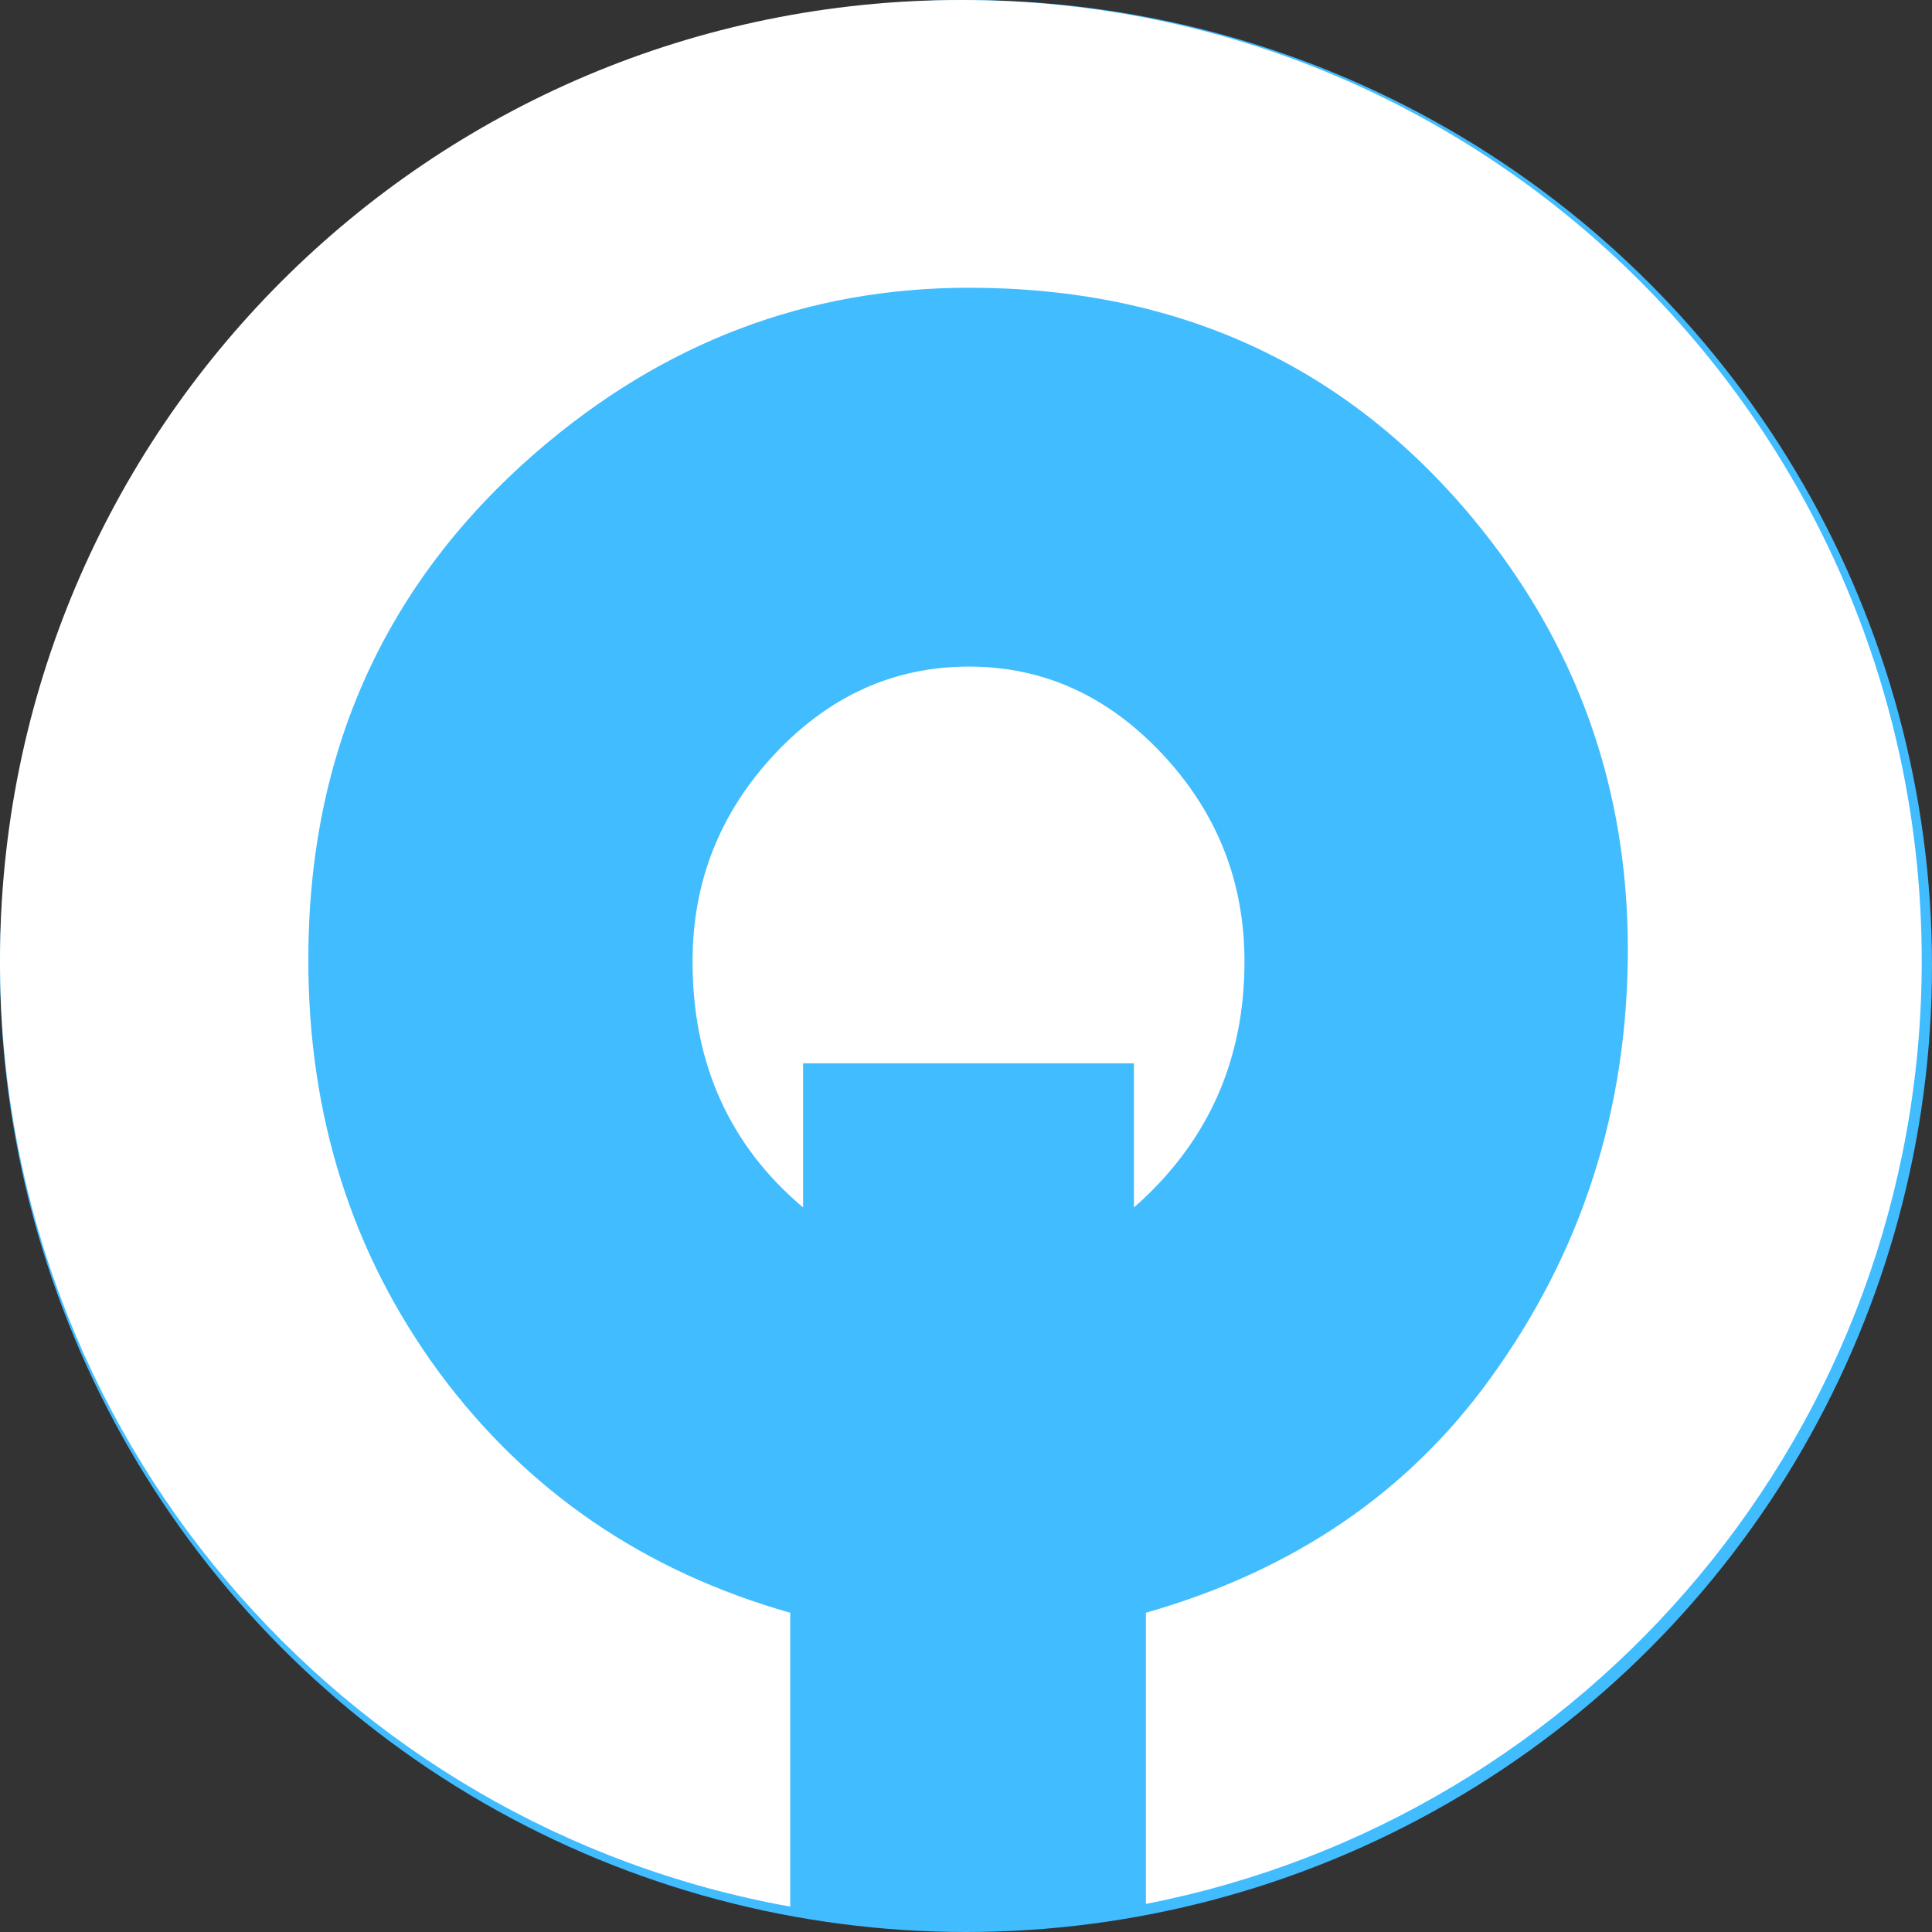 <svg width="48" height="48" viewBox="0 0 48 48" fill="none" xmlns="http://www.w3.org/2000/svg">
<rect x="0" y="0" width="48" height="48" fill="#333333" stroke="none"/>
<circle cx="24" cy="24" r="24" fill="#40BCFF"/>
<path fill-rule="evenodd" clip-rule="evenodd" d="M28.47 47.302C39.454 45.16 47.745 35.484 47.745 23.872C47.745 10.688 37.057 0 23.872 0C10.688 0 0 10.688 0 23.872C0 35.61 8.471 45.369 19.633 47.369V40.068C16 39.037 13.093 37.047 10.911 34.097C8.743 31.147 7.66 27.729 7.66 23.842C7.66 18.707 9.552 14.501 13.337 11.223C16.481 8.507 20.06 7.149 24.074 7.149C29.248 7.149 33.422 9.061 36.597 12.885C39.161 15.976 40.443 19.542 40.443 23.585C40.443 27.549 39.306 31.1 37.032 34.238C34.986 37.078 32.133 39.022 28.47 40.068V47.302ZM28.172 26.418H19.953V30C18.122 28.455 17.206 26.418 17.206 23.889C17.206 21.907 17.885 20.19 19.244 18.738C20.602 17.287 22.212 16.561 24.074 16.561C25.921 16.561 27.523 17.287 28.882 18.738C30.24 20.19 30.919 21.907 30.919 23.889C30.919 26.355 30.003 28.392 28.172 30V26.418Z" fill="white"/>
</svg>
